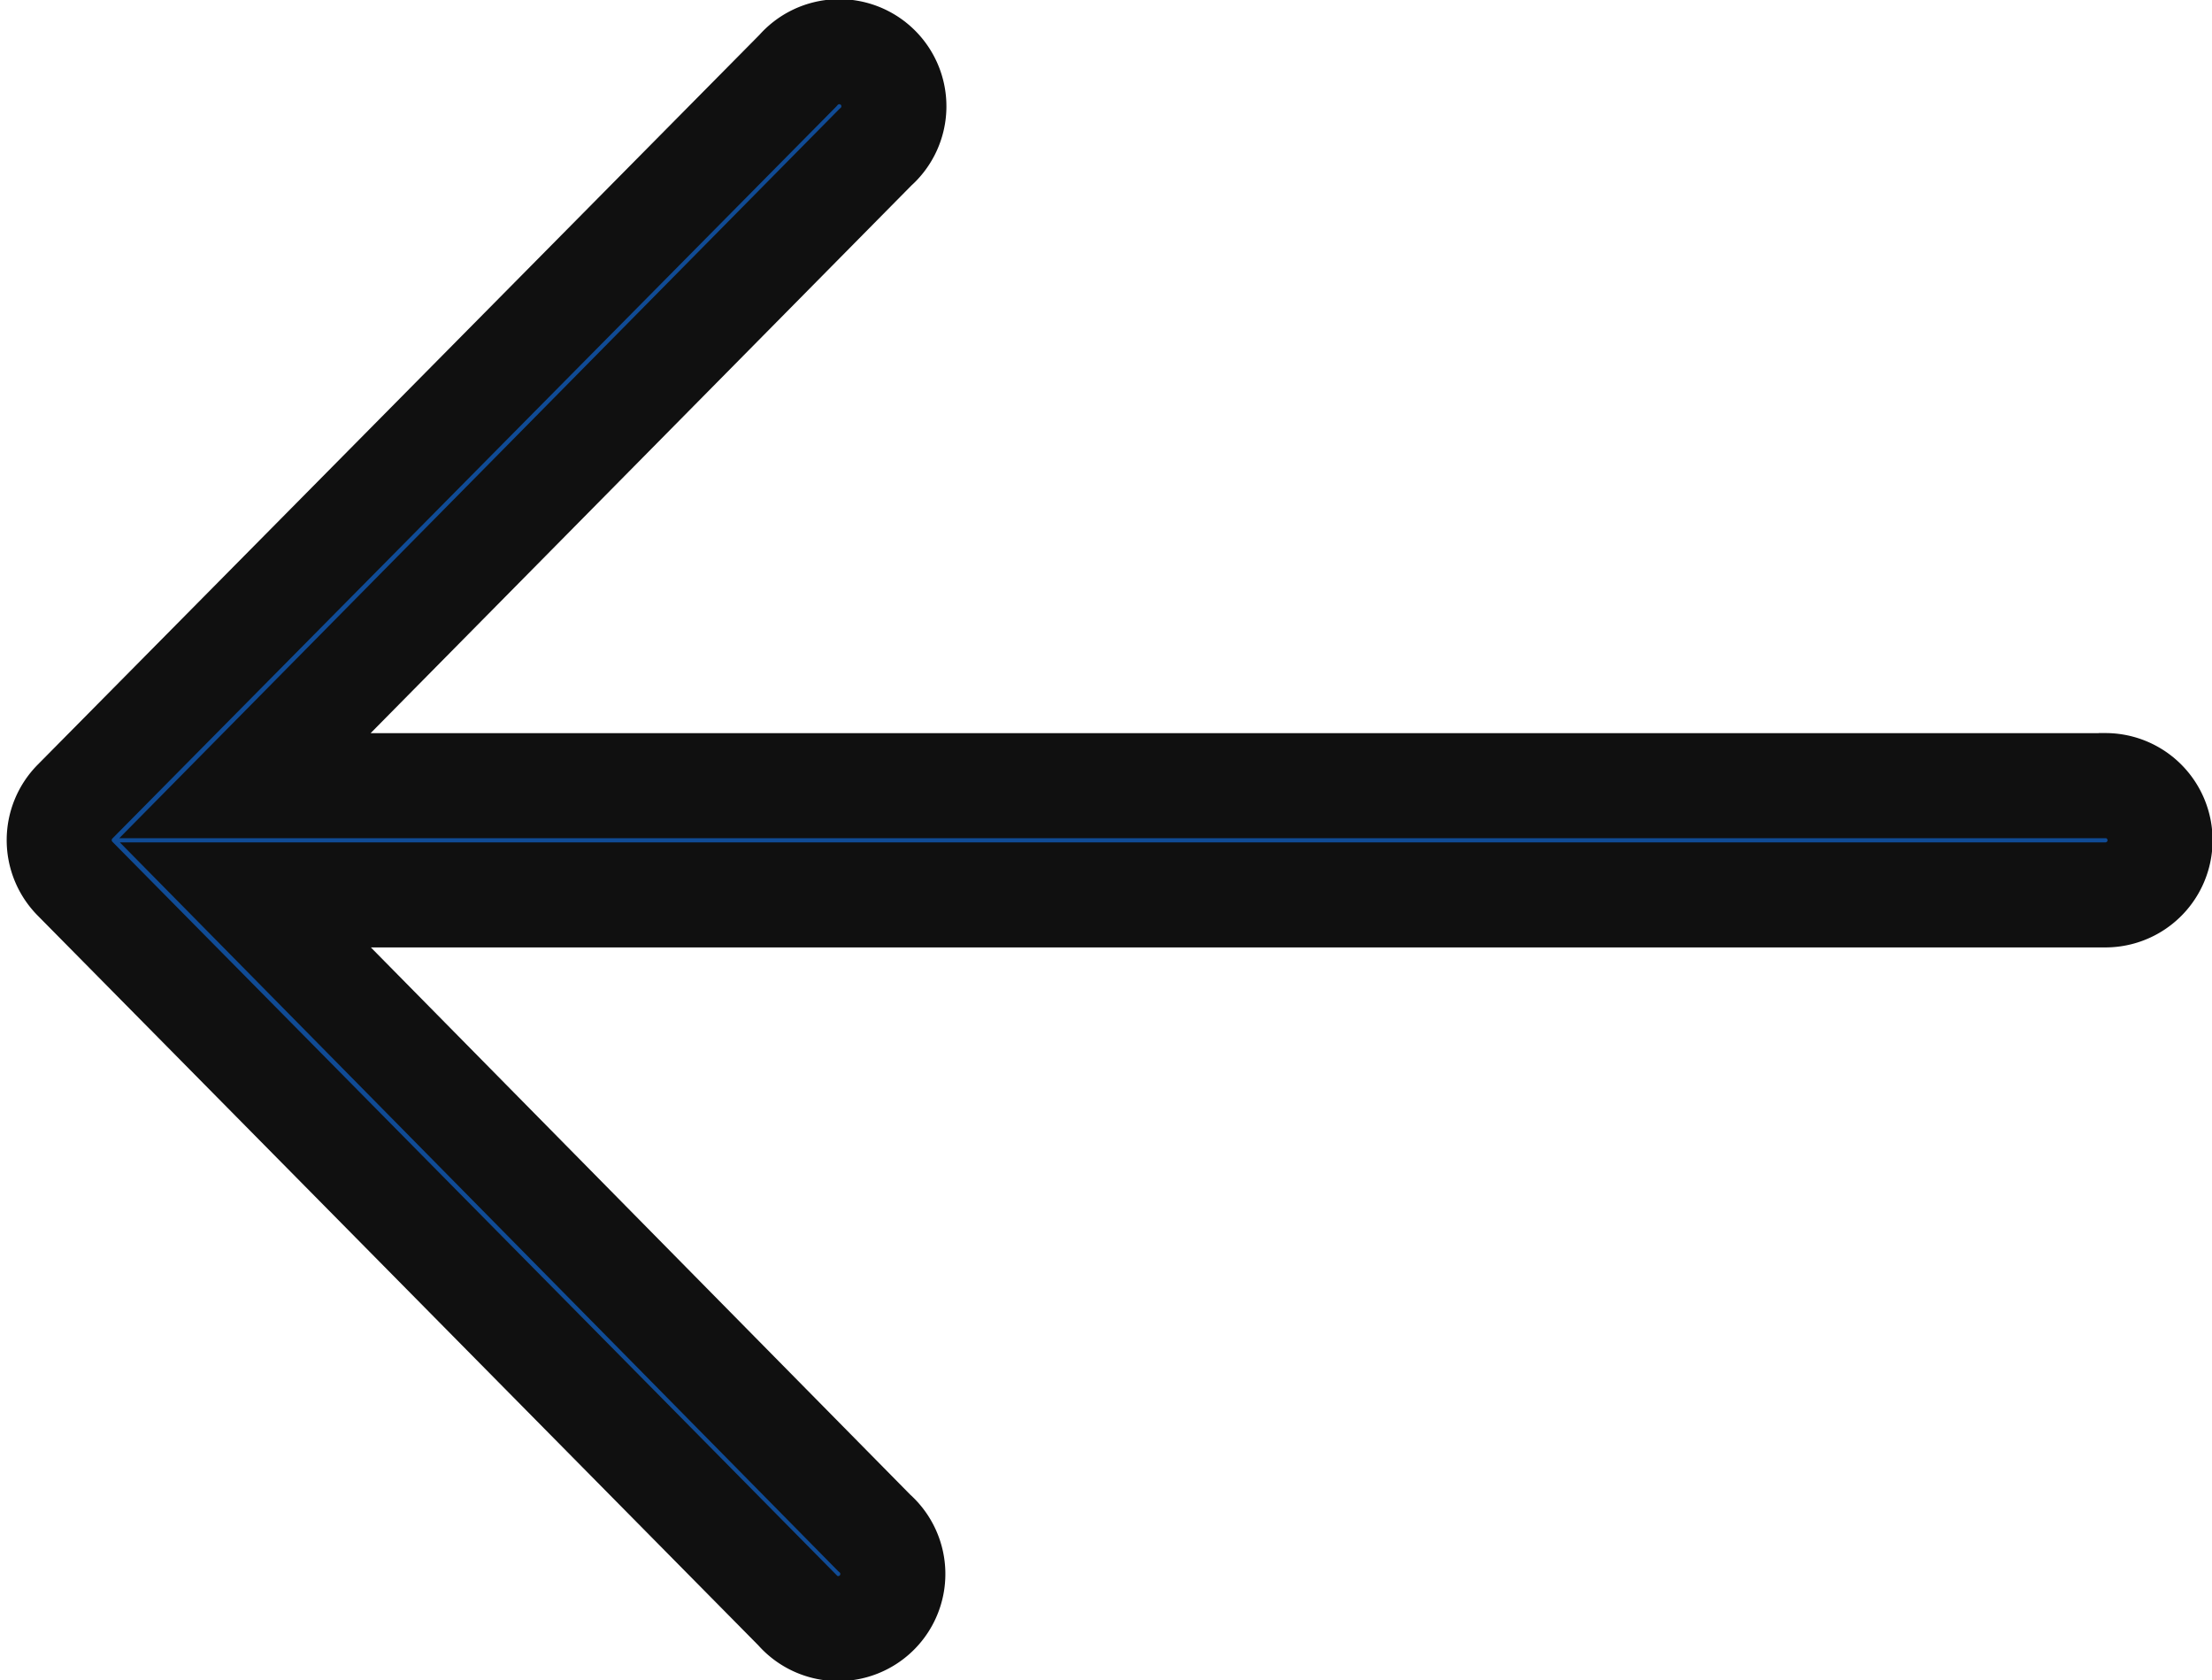 <svg xmlns="http://www.w3.org/2000/svg" width="21.059" height="16" viewBox="0 0 21.059 16">
  <path id="Path_9143" data-name="Path 9143" d="M153.45,125.563H135.742l6-6.077a.52.52,0,1,0-.736-.731l-6.883,6.961a.522.522,0,0,0,0,.731l6.873,6.961h0a.52.52,0,1,0,.736-.731l-5.986-6.074h17.708a.52.52,0,0,0,0-1.041Z" transform="translate(-133.41 -118.082)" fill="#104b95" stroke="#101010" stroke-width="1"/>
</svg>
